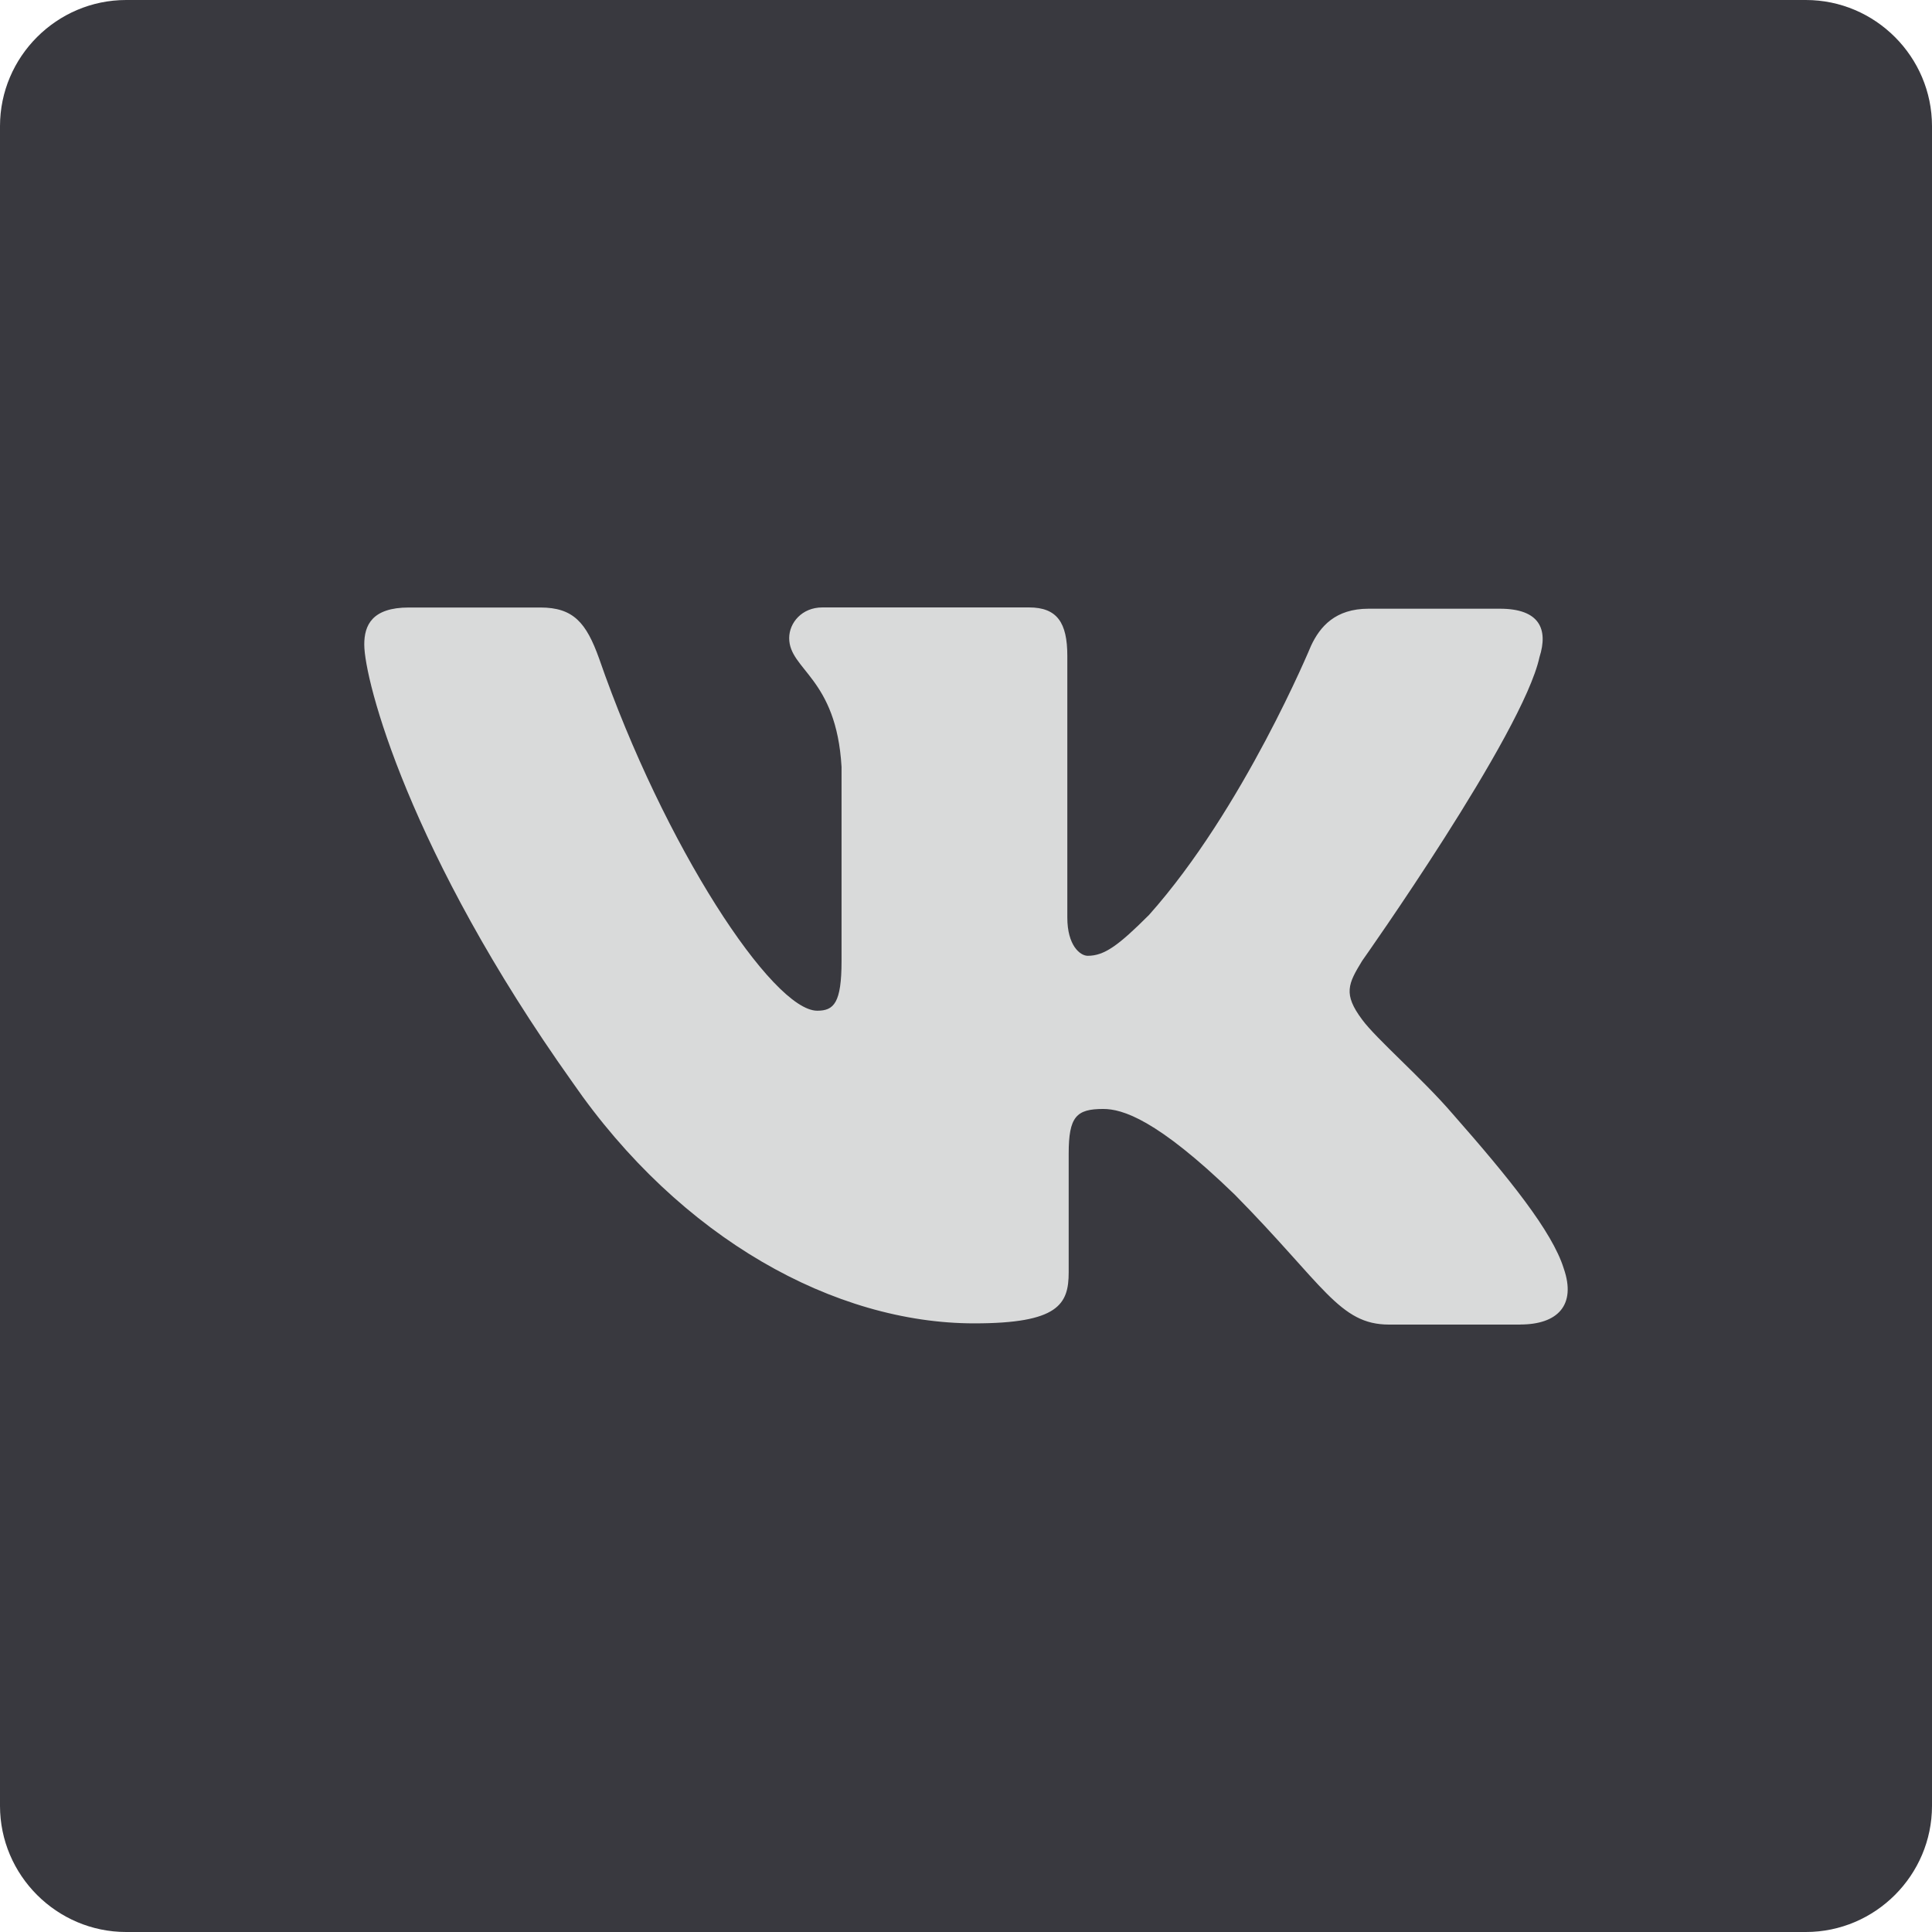<?xml version="1.0" encoding="UTF-8"?>
<!DOCTYPE svg PUBLIC "-//W3C//DTD SVG 1.0//EN" "http://www.w3.org/TR/2001/REC-SVG-20010904/DTD/svg10.dtd">
<!-- Creator: CorelDRAW -->
<svg xmlns="http://www.w3.org/2000/svg" xml:space="preserve" width="41.473mm" height="41.473mm" version="1.0" style="shape-rendering:geometricPrecision; text-rendering:geometricPrecision; image-rendering:optimizeQuality; fill-rule:evenodd; clip-rule:evenodd"
viewBox="0 0 14159.53 14159.53"
 xmlns:xlink="http://www.w3.org/1999/xlink"
 xmlns:xodm="http://www.corel.com/coreldraw/odm/2003">
 <defs>
  <style type="text/css">
   <![CDATA[
    .fil1 {fill:#D9DADA}
    .fil0 {fill:#39393F}
   ]]>
  </style>
 </defs>
 <g id="Layer_x0020_1">
  <path class="fil0" d="M924.54 0l12310.47 0c508.5,0 924.51,416.01 924.51,924.54l0 12310.44c0,508.53 -416.01,924.54 -924.51,924.54l-12310.47 0c-508.5,0 -924.54,-416.01 -924.54,-924.54l0 -12310.44c0,-508.53 416.05,-924.54 924.54,-924.54z"/>
  <path class="fil1" d="M11143.08 9707.75l-962.99 0c-364.46,0 -476.95,-289.86 -1131.85,-953.53 -570.47,-552.23 -822.84,-626.7 -962.95,-626.7 -196.55,0 -252.95,56.26 -252.95,327.38l0 869.65c0,234.17 -74.6,374.32 -691.84,374.32 -1019.22,0 -2151.24,-617.27 -2945.74,-1767.9 -1197.13,-1682.99 -1525.09,-2945.84 -1525.09,-3207.53 0,-140.29 56.26,-271.12 327.41,-271.12l962.95 0c242.95,0 336.84,112.09 430.73,373.78 476.54,1374.94 1271.59,2581.38 1598.97,2581.38 121.54,0 177.91,-56.37 177.91,-364.46l0 -1422.29c-37.62,-654.93 -383.75,-710.62 -383.75,-944.24 0,-112.63 93.89,-224.72 242.91,-224.72l1515.09 0c205.97,0 280.44,112.09 280.44,355.03l0 1917.71c0,205.29 93.89,280.44 149.74,280.44 121.37,0 224.72,-75.14 448.92,-299.32 692.38,-776.27 1187.67,-1973.29 1187.67,-1973.29 65.72,-140.29 177.81,-271.15 421.3,-271.15l962.95 0c289.86,0 355.58,149.03 289.86,355.03 -121.51,561.55 -1299.76,2225.7 -1299.76,2225.7 -102.8,168.45 -140.29,242.91 0,430.69 102.63,140.29 439.43,430.18 664.18,691.87 411.4,467.63 728.92,860.32 813.38,1131.85 93.89,270.71 -46.94,410.86 -318.06,410.86l0.55 0.55z"/>
 </g>
</svg>
